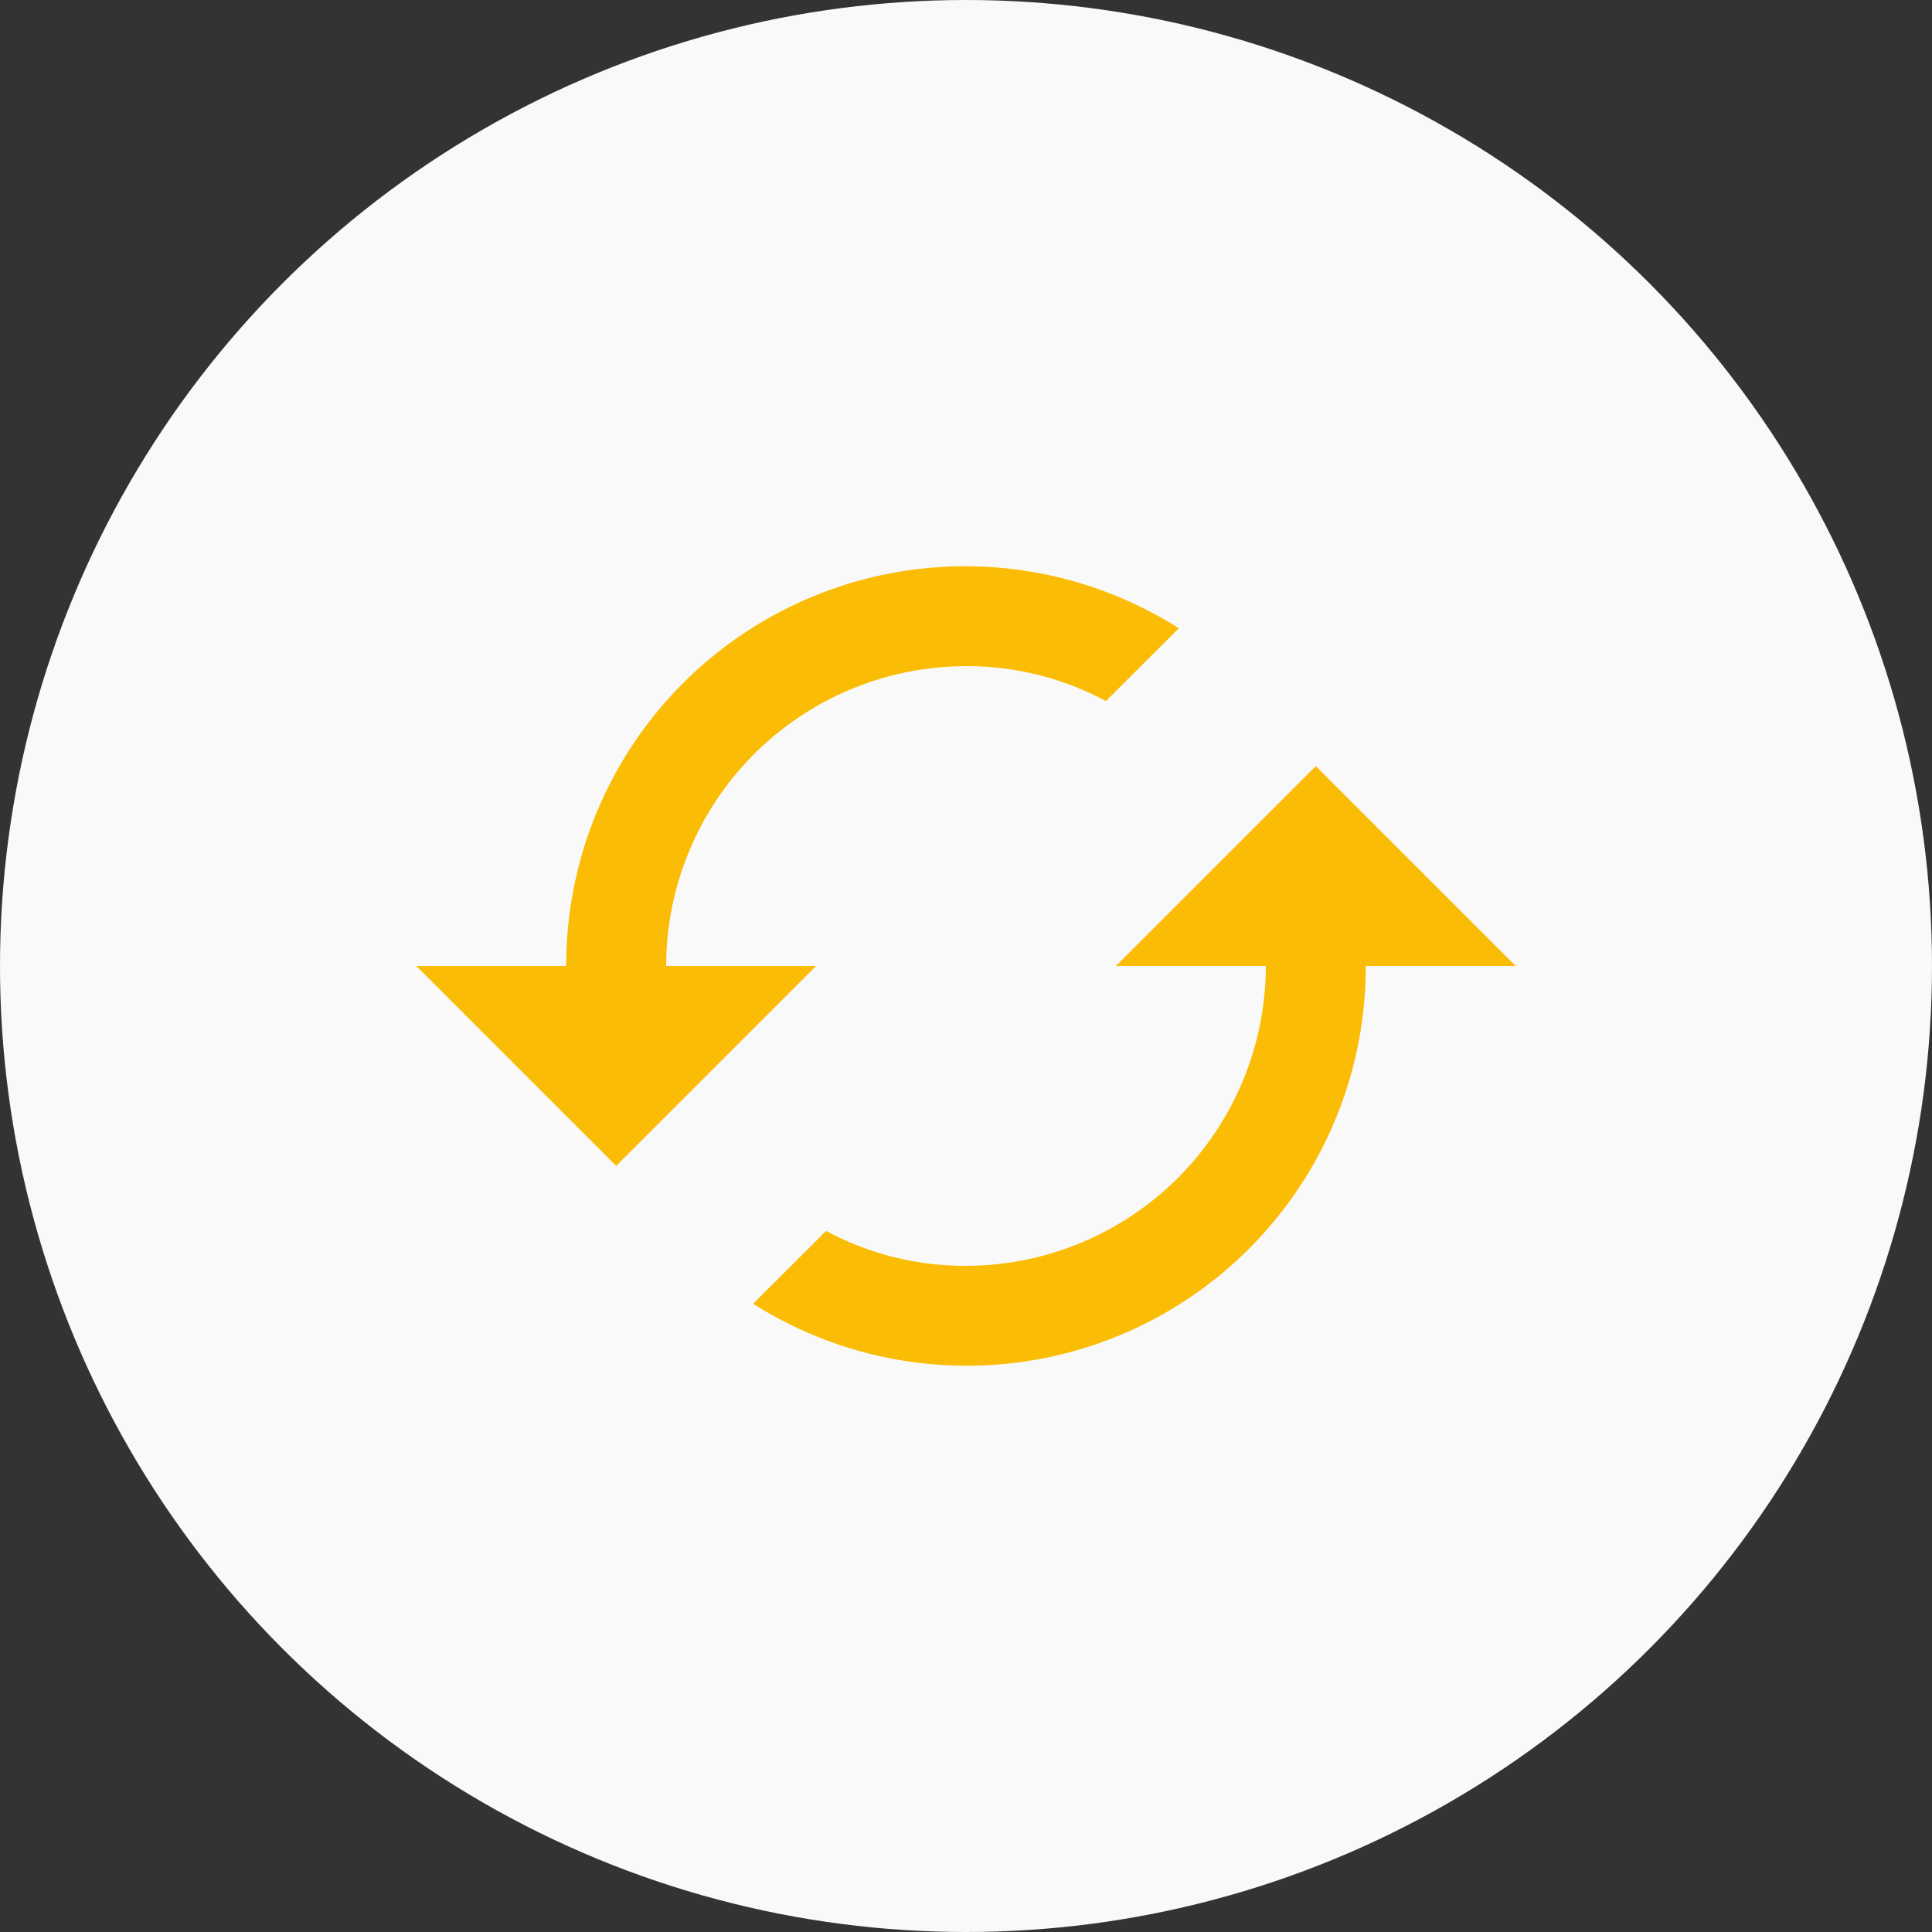 <svg id="Capa_1" data-name="Capa 1" xmlns="http://www.w3.org/2000/svg" xmlns:xlink="http://www.w3.org/1999/xlink" viewBox="0 0 104 104"><rect x="0" y="0" width="104" height="104" fill="#333333" stroke="none"/><defs><style>.cls-1,.cls-2{fill:none;}.cls-2{clip-rule:evenodd;}.cls-3{clip-path:url(#clip-path);}.cls-4{clip-path:url(#clip-path-2);}.cls-5{clip-path:url(#clip-path-3);}.cls-6{clip-path:url(#clip-path-4);}.cls-7{clip-path:url(#clip-path-5);}.cls-8{clip-path:url(#clip-path-6);}.cls-9{clip-path:url(#clip-path-7);}.cls-10{fill:#f9f9f9;}.cls-11{fill:#fbbc05;}</style><clipPath id="clip-path"><rect class="cls-1" x="763.41" y="-871.93" width="103.25" height="103.25"/></clipPath><clipPath id="clip-path-2"><path class="cls-2" d="M840.28-820.31A25.24,25.24,0,0,1,815-795.07a25.25,25.25,0,0,1-25.25-25.24A25.25,25.25,0,0,1,815-845.55a25.24,25.24,0,0,1,25.24,25.24"/></clipPath><clipPath id="clip-path-3"><polygon class="cls-2" points="828.47 -826.48 825.72 -829.45 811.11 -815.9 805.33 -822.14 802.36 -819.39 808.14 -813.15 808.14 -813.15 810.89 -810.18 810.89 -810.18 810.9 -810.17 813.87 -812.92 813.86 -812.93 828.47 -826.48"/></clipPath><clipPath id="clip-path-4"><rect class="cls-1" x="1032.9" y="-871.91" width="103.25" height="103.25"/></clipPath><clipPath id="clip-path-5"><polyline class="cls-2" points="1087.03 -813.96 1090.61 -810.32 1090.61 -805.92 1103.57 -793.01 1111.88 -801.32 1098.97 -814.28 1094.57 -814.28 1090.93 -817.86"/></clipPath><clipPath id="clip-path-6"><path class="cls-2" d="M1096.31-828a19.58,19.58,0,0,1-19.57,19.58A19.58,19.58,0,0,1,1057.16-828a19.58,19.58,0,0,1,19.58-19.57A19.57,19.57,0,0,1,1096.31-828"/></clipPath><clipPath id="clip-path-7"><path class="cls-2" d="M1066.44-828a10.3,10.3,0,0,1,10.3-10.29A10.29,10.29,0,0,1,1087-828a10.3,10.3,0,0,1-10.29,10.3,10.3,10.3,0,0,1-10.3-10.3"/></clipPath></defs><title>Iconos Landing_KWM</title><circle class="cls-10" cx="52" cy="52" r="52"/><path class="cls-11" d="M30.48,52H22.41L33.17,62.76,43.93,52H35.86A16.16,16.16,0,0,1,52,35.86a15.77,15.77,0,0,1,7.53,1.88l3.93-3.92A21.48,21.48,0,0,0,30.48,52Zm37.66,0A16.16,16.16,0,0,1,52,68.14a15.77,15.77,0,0,1-7.53-1.88l-3.93,3.92A21.48,21.48,0,0,0,73.52,52h8.07L70.83,41.24,60.07,52Z"/></svg>